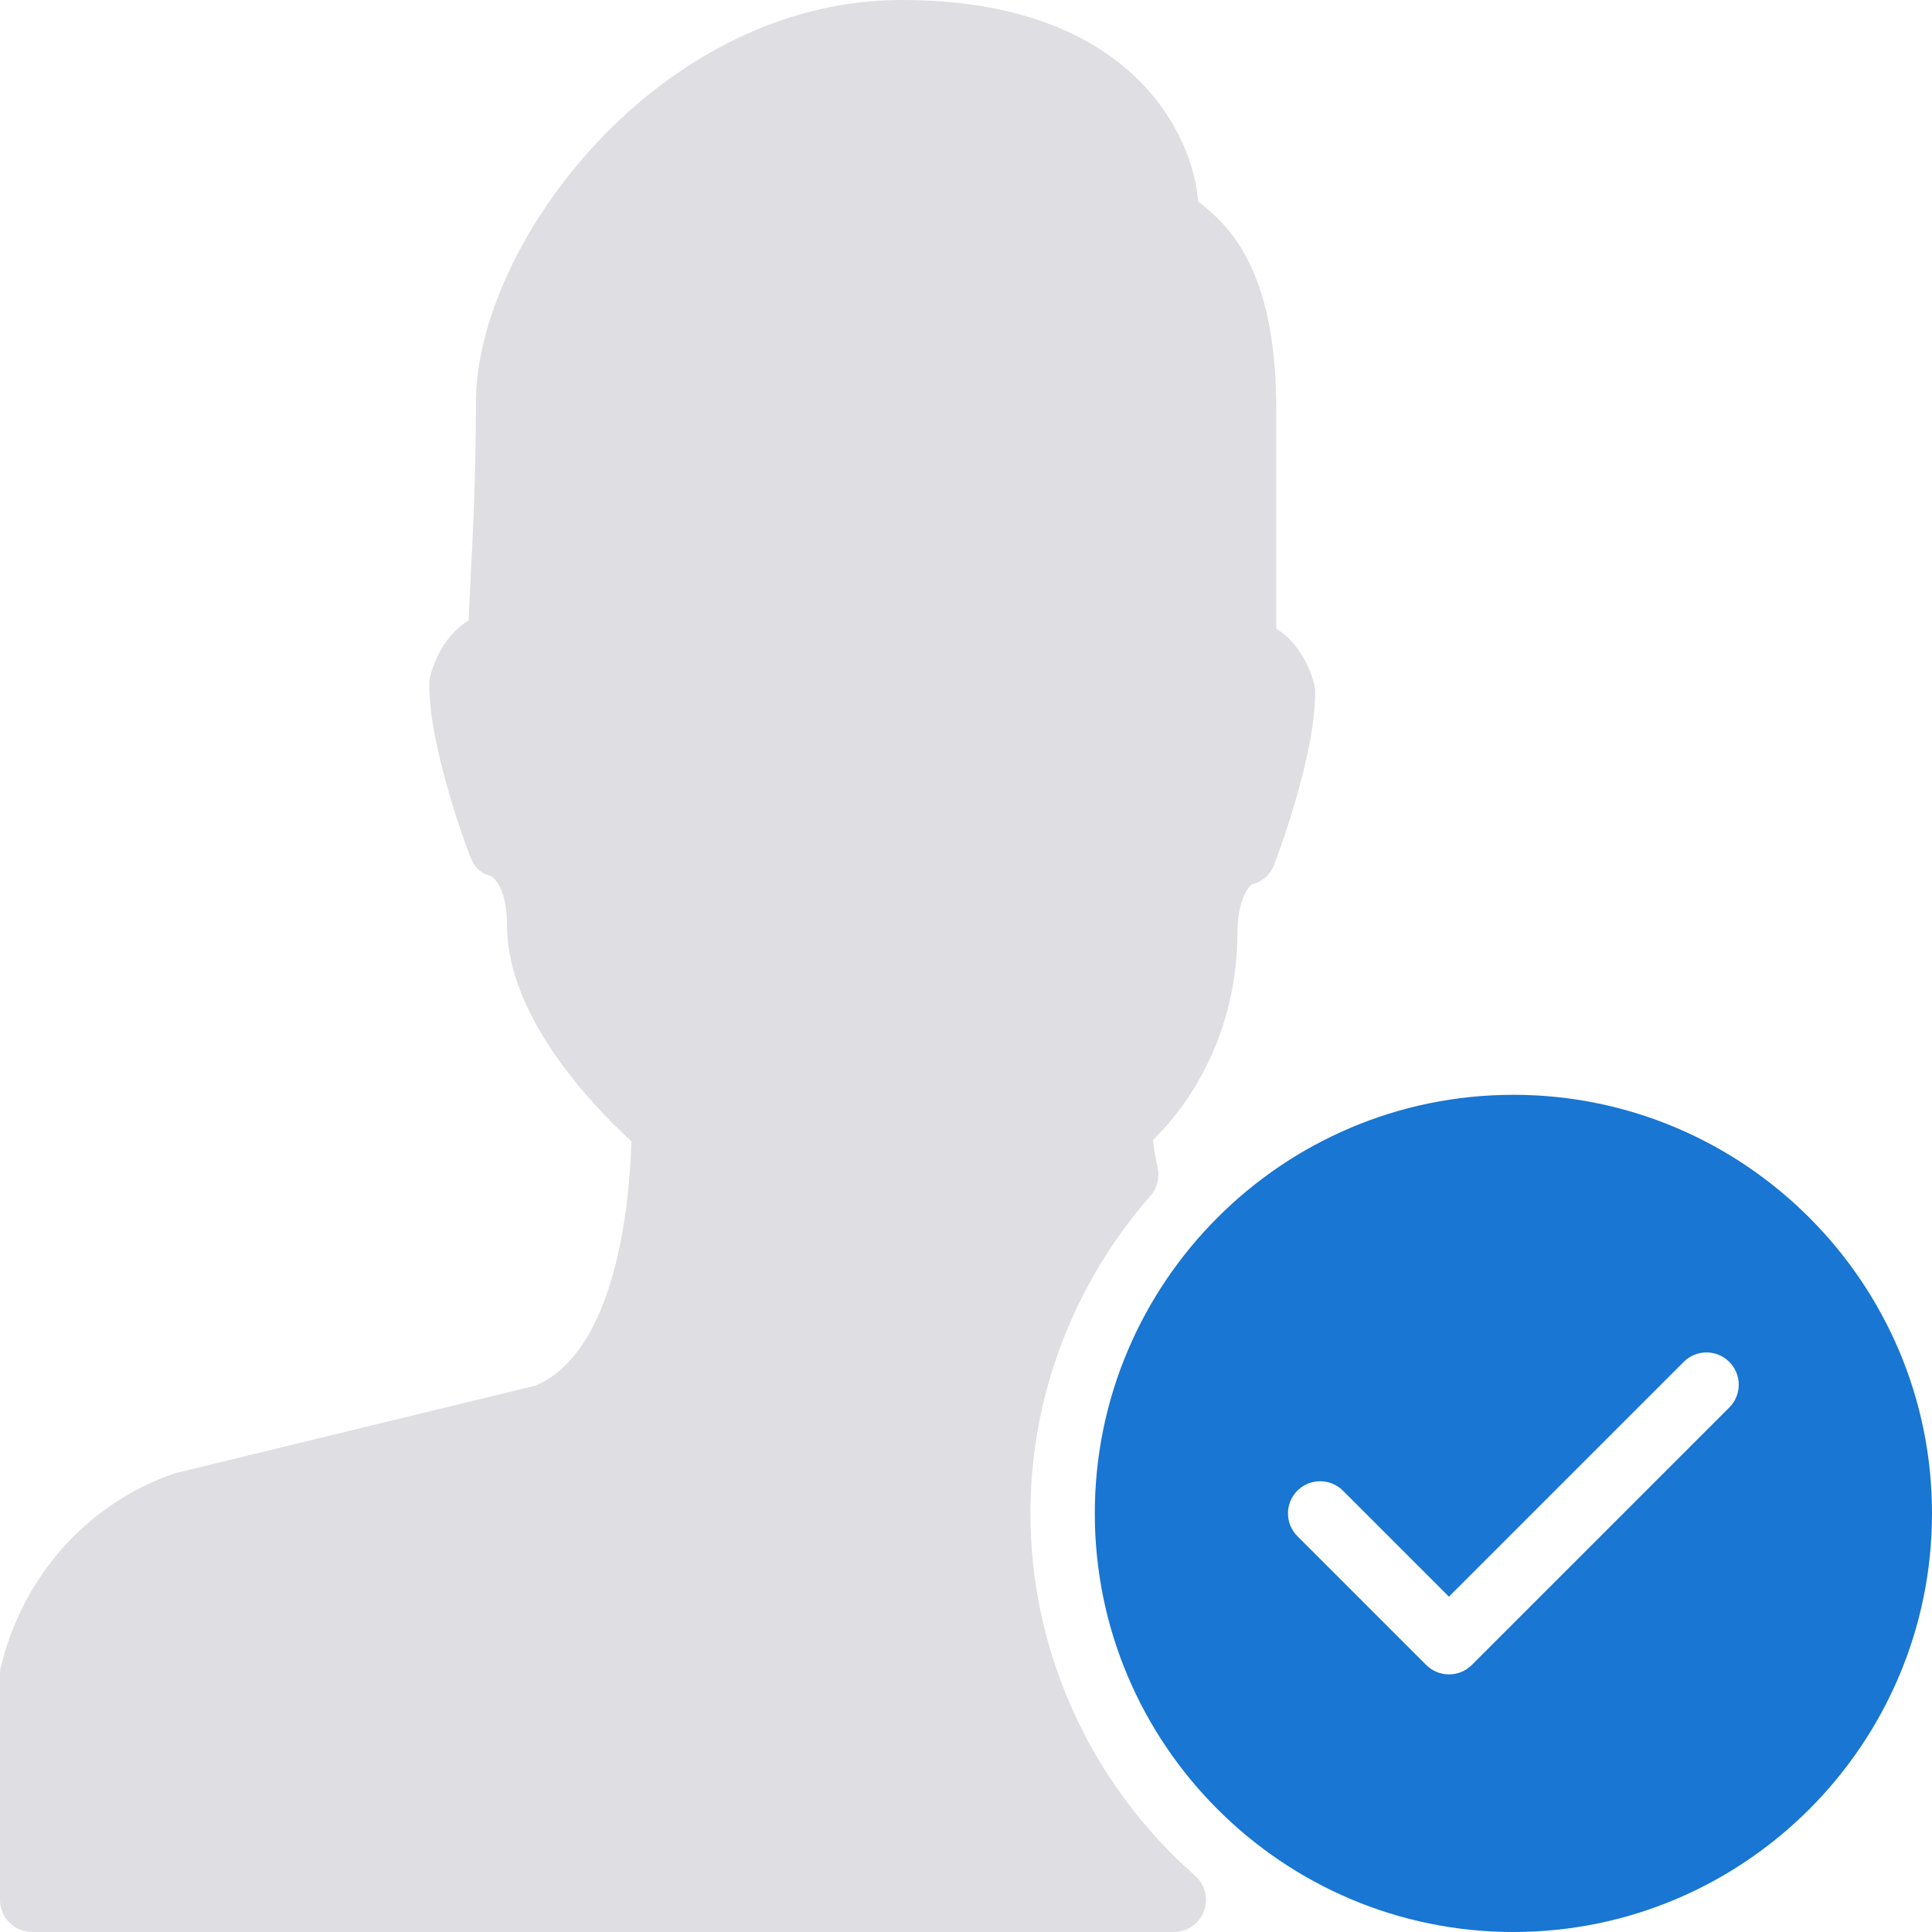 <svg xmlns="http://www.w3.org/2000/svg" width="30" height="30" viewBox="0 0 30 30">
  <g fill="none" fill-rule="evenodd">
    <rect width="30" height="30"/>
    <path fill="#DEDEE3" fill-rule="nonzero" d="M16,23.5 C16,21.692 16.662,19.941 17.863,18.57 C17.967,18.453 18.009,18.294 17.977,18.14 C17.939,17.957 17.916,17.811 17.902,17.703 C18.727,16.896 19.214,15.719 19.214,14.499 C19.214,13.976 19.384,13.763 19.443,13.733 C19.599,13.692 19.726,13.58 19.784,13.429 C19.81,13.362 20.422,11.767 20.422,10.748 C20.422,10.708 20.417,10.669 20.408,10.631 C20.344,10.365 20.158,9.969 19.818,9.762 L19.818,6.375 C19.818,4.382 19.225,3.592 18.605,3.131 C18.536,2.157 17.625,0 14,0 C10.229,0 7.39,3.792 7.39,6.25 C7.39,7.384 7.343,8.305 7.308,8.978 C7.295,9.226 7.284,9.444 7.277,9.634 C6.931,9.84 6.744,10.24 6.679,10.508 C6.67,10.546 6.665,10.586 6.665,10.625 C6.665,11.644 7.277,13.238 7.303,13.306 C7.361,13.456 7.457,13.559 7.613,13.6 C7.703,13.639 7.874,13.852 7.874,14.375 C7.874,15.805 9.24,17.205 9.804,17.722 C9.781,18.588 9.596,20.958 8.323,21.514 L2.708,22.879 C1.363,23.344 0.356,24.466 0.014,25.883 C0.005,25.921 0,25.96 0,26 L0,29.5 C0,29.776 0.224,30 0.5,30 L18.226,30 C18.434,30 18.621,29.871 18.694,29.677 C18.767,29.482 18.713,29.262 18.556,29.125 C16.932,27.695 16,25.646 16,23.5 Z"/>
    <path fill="#1976D2" fill-rule="nonzero" d="M23.5,17 C19.916,17 17,19.916 17,23.5 C17,27.084 19.916,30 23.5,30 C27.084,30 30,27.084 30,23.5 C30,19.916 27.084,17 23.5,17 Z M26.854,21.854 L22.854,25.854 C22.756,25.951 22.628,26 22.5,26 C22.372,26 22.244,25.951 22.146,25.854 L20.146,23.854 C19.951,23.659 19.951,23.342 20.146,23.147 C20.341,22.952 20.658,22.952 20.853,23.147 L22.499,24.793 L26.145,21.147 C26.34,20.952 26.657,20.952 26.852,21.147 C27.047,21.342 27.049,21.658 26.854,21.854 Z"/>
  </g>
</svg>
